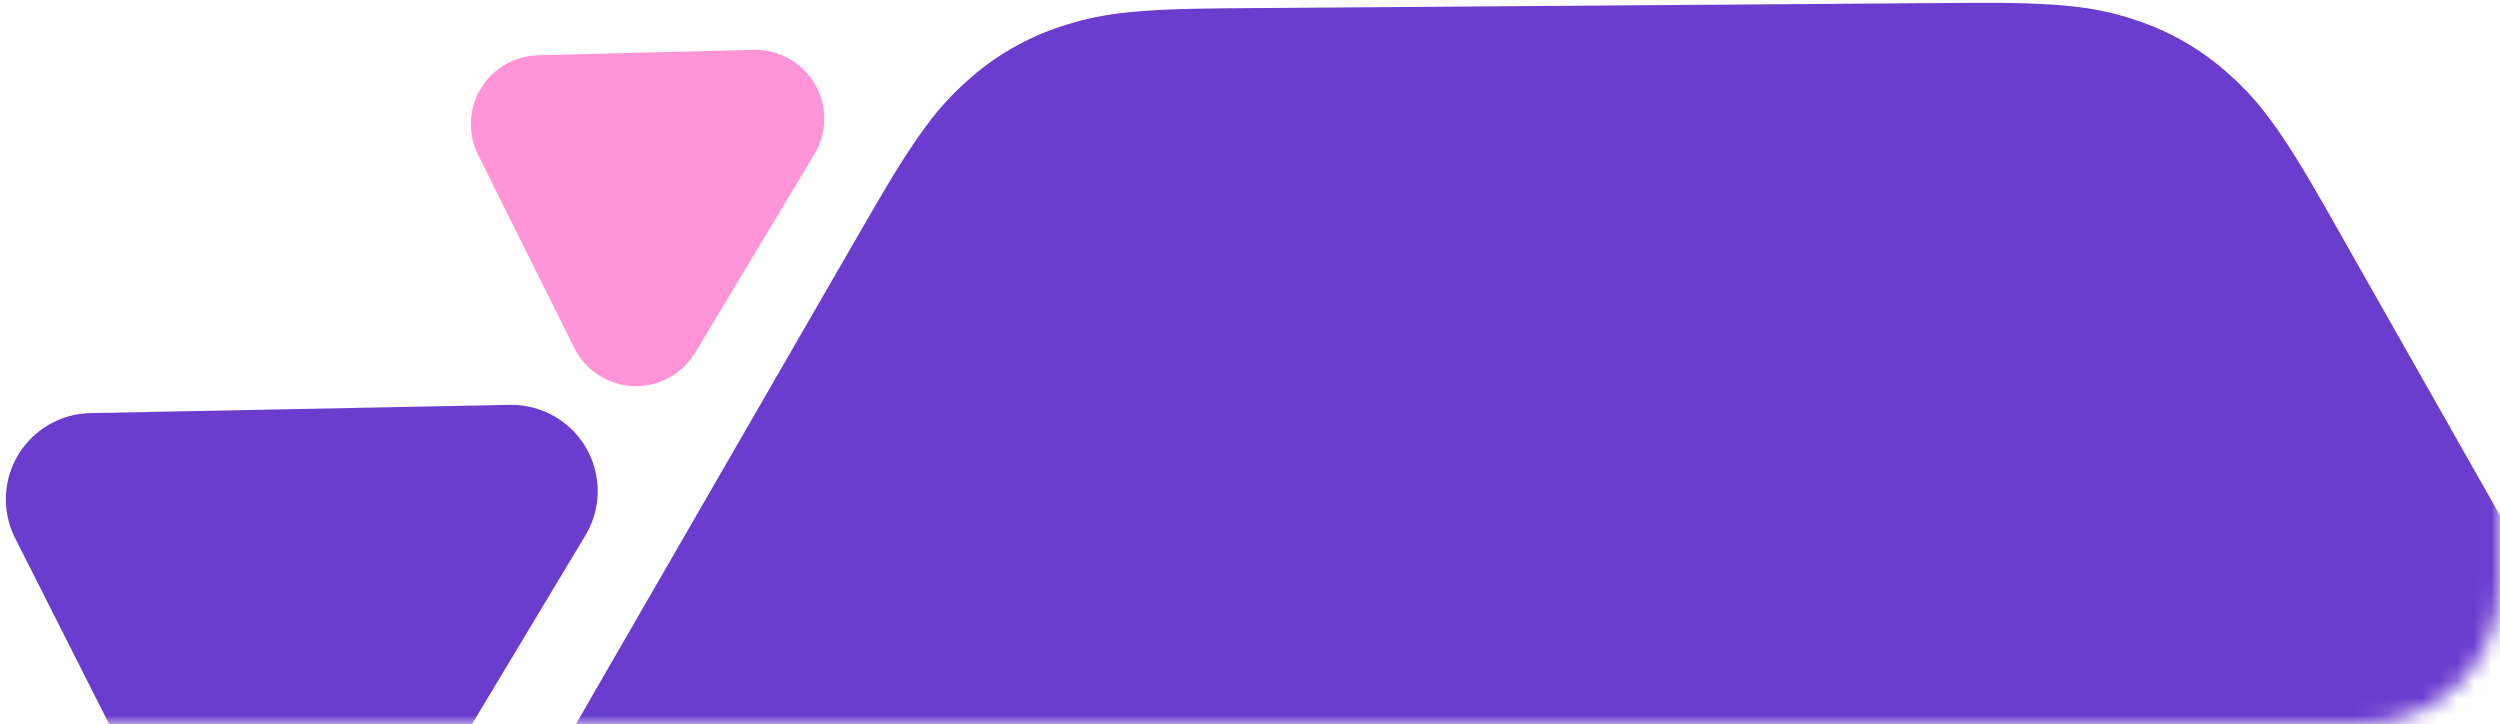 <svg width="145px" height="42px" viewBox="0 0 145 42" version="1.1" xmlns="http://www.w3.org/2000/svg" xmlns:xlink="http://www.w3.org/1999/xlink">
    <!-- Generator: Sketch 53.1 (72631) - https://sketchapp.com -->
    <title>t3</title>
    <desc>Created with Sketch.</desc>
    <defs>
        <path d="M0.987,-1.8189894e-12 L149.987,-1.81987758e-12 C154.406,-1.82068921e-12 157.987,3.582 157.987,8 L157.987,189 C157.987,193.418 154.406,197 149.987,197 L0.987,197 L0.987,-1.8189894e-12 Z" id="path-1"></path>
    </defs>
    <g id="Page-1" stroke="none" stroke-width="1" fill="none" fill-rule="evenodd">
        <g id="Propo5-DEV" transform="translate(-530, -2517)">
            <g id="Group-21-Copy-4" transform="translate(107, 2362)">
                <g id="t3" transform="translate(410, 0)">
                    <mask id="mask-2" fill="white">
                        <use xlink:href="#path-1"></use>
                    </mask>
                    <use id="Mask" fill-opacity="0" fill="#FFFFFF" fill-rule="nonzero" xlink:href="#path-1"></use>
                    <g id="Group-57" mask="url(#mask-2)" fill-rule="nonzero">
                        <g transform="translate(90.701, 212.691) rotate(-345) translate(-90.701, -212.691) translate(-2.299, 128.191)">
                            <path d="M59.075,42.3 L96.348,20.414 C101.066,17.643 102.92,16.927 105.104,16.456 C107.287,15.985 109.415,15.986 111.598,16.458 C113.781,16.929 115.635,17.646 120.352,20.419 L157.577,42.298 C162.216,45.024 163.721,46.263 165.181,47.899 C166.64,49.534 167.675,51.344 168.346,53.431 C169.016,55.518 169.322,57.443 169.322,62.824 L169.322,106.07 C169.322,111.447 169.017,113.37 168.348,115.456 C167.679,117.541 166.646,119.349 165.189,120.984 C163.732,122.619 162.23,123.859 157.598,126.588 L120.445,148.481 C115.728,151.261 113.873,151.98 111.688,152.454 C109.504,152.928 107.374,152.93 105.189,152.46 C103.004,151.99 101.148,151.274 96.425,148.502 L59.078,126.579 C54.435,123.854 52.929,122.615 51.468,120.979 C50.007,119.344 48.971,117.533 48.299,115.446 C47.628,113.358 47.322,111.432 47.322,106.048 L47.322,62.83 C47.322,57.447 47.628,55.521 48.299,53.433 C48.97,51.346 50.006,49.536 51.467,47.9 C52.927,46.264 54.433,45.025 59.075,42.3 Z" id="Rectangle-Copy-24" fill="#6B3DCF" transform="translate(108.322, 84.46) rotate(15) translate(-108.322, -84.46) "></path>
                            <path d="M27.669,66.959 L40.634,87.564 C42.104,89.901 41.401,92.988 39.064,94.459 C38.267,94.96 37.344,95.227 36.401,95.227 L10.499,95.227 C7.737,95.227 5.499,92.988 5.499,90.227 C5.499,89.286 5.764,88.364 6.264,87.568 L19.203,66.963 C20.672,64.625 23.758,63.919 26.096,65.388 C26.732,65.787 27.27,66.324 27.669,66.959 Z" id="Rectangle" fill="#6B3DCF" transform="translate(23.455, 77.727) scale(-1, 1) rotate(-286) translate(-23.455, -77.727) "></path>
                            <path d="M41.895,43.03 L48.615,53.579 C49.802,55.443 49.254,57.915 47.39,59.102 C46.748,59.511 46.003,59.728 45.241,59.728 L31.815,59.728 C29.606,59.728 27.815,57.938 27.815,55.728 C27.815,54.968 28.031,54.224 28.439,53.582 L35.146,43.033 C36.331,41.169 38.803,40.618 40.667,41.803 C41.162,42.117 41.581,42.536 41.895,43.03 Z" id="Rectangle-Copy-37" fill="#FF95D7" transform="translate(38.532, 48.728) scale(-1, 1) rotate(-286) translate(-38.532, -48.728) "></path>
                        </g>
                    </g>
                </g>
            </g>
        </g>
    </g>
</svg>
